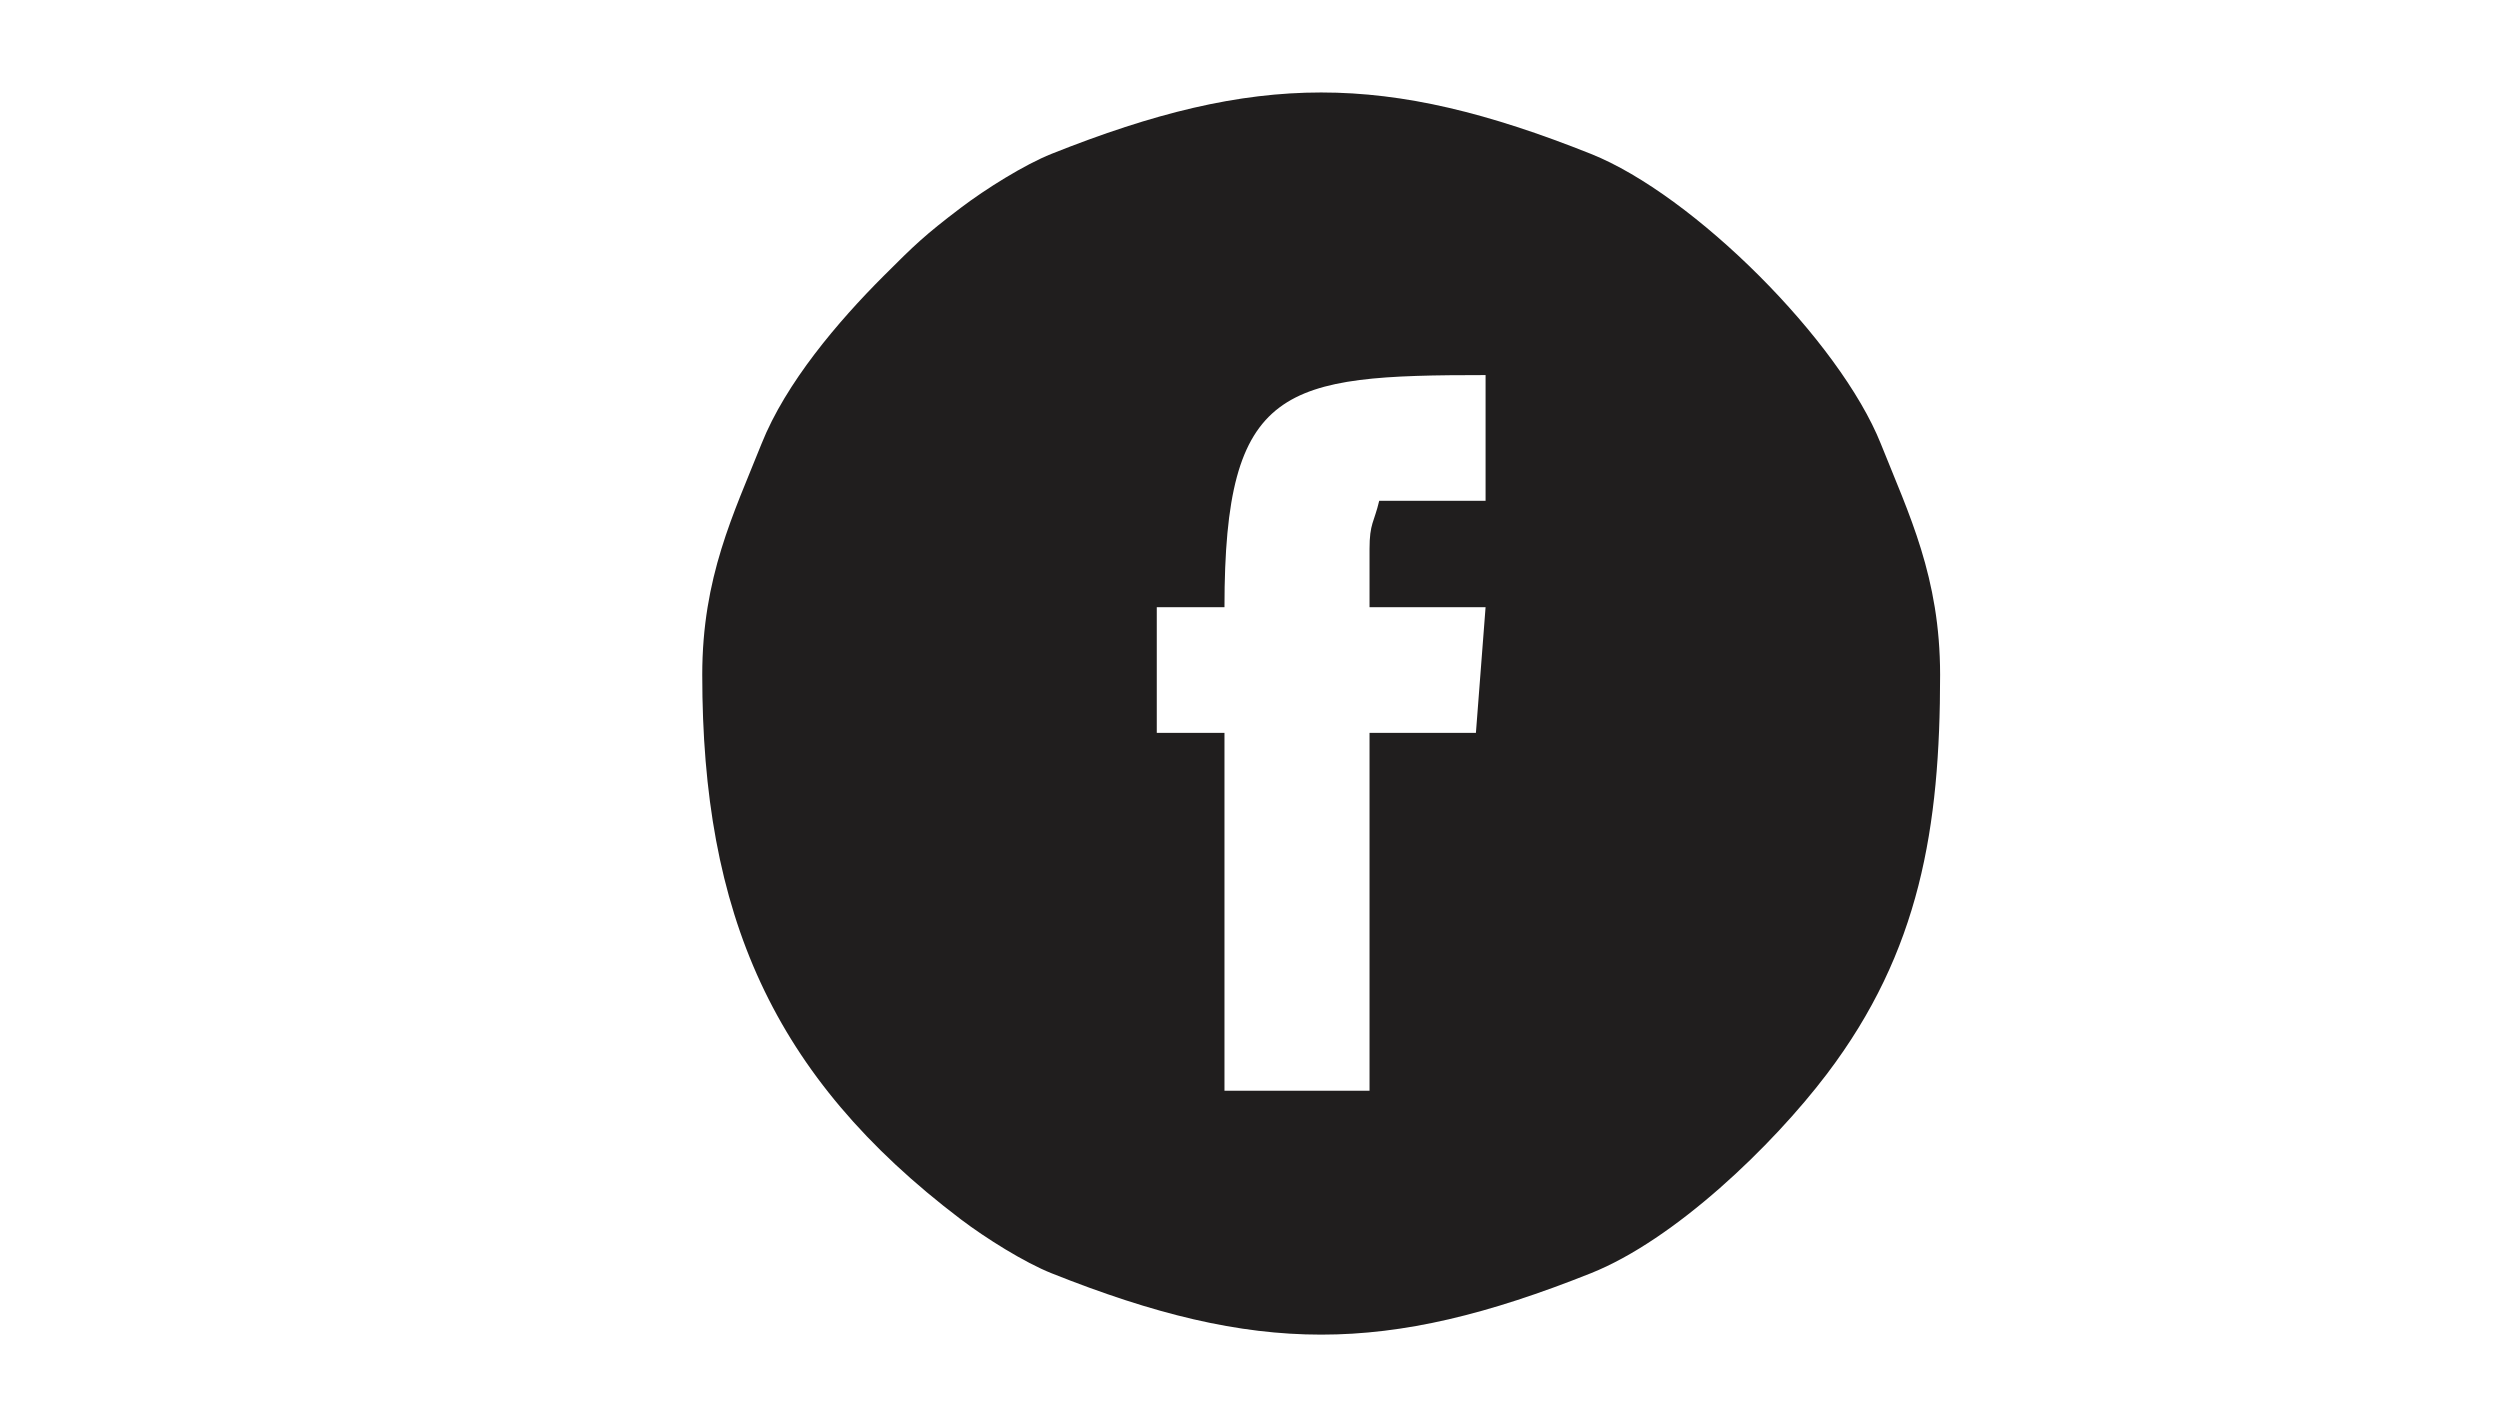 <?xml version="1.0" encoding="UTF-8"?>
<!DOCTYPE svg PUBLIC "-//W3C//DTD SVG 1.1//EN" "http://www.w3.org/Graphics/SVG/1.1/DTD/svg11.dtd">
<!-- Creator: CorelDRAW 2018 (64 Bit Versión de evaluación) -->
<svg xmlns="http://www.w3.org/2000/svg" xml:space="preserve" width="3840px" height="2160px" version="1.1" style="shape-rendering:geometricPrecision; text-rendering:geometricPrecision; image-rendering:optimizeQuality; fill-rule:evenodd; clip-rule:evenodd"
viewBox="0 0 3840 2160"
 xmlns:xlink="http://www.w3.org/1999/xlink">
 <defs>
  <style type="text/css">
   <![CDATA[
    .fil0 {fill:#201E1E}
   ]]>
  </style>
 </defs>
 <g id="Capa_x0020_1">
  <path class="fil0" d="M2103.6 843.49l0 89.13 178.25 0 -14.85 193.11 -163.4 0 0 549.6 -222.81 0 0 -549.6 -103.98 0 0 -193.11 103.98 0c0,-342.06 90.71,-356.5 401.06,-356.5l0 193.11 -163.4 0c-7.76,33.31 -14.85,34.15 -14.85,74.26zm-1024.94 193.11c0,366.34 107.07,616.23 396.85,836.04 38.69,29.36 98.05,66.5 139.71,83.1 315.21,125.67 513,125.67 828.22,0 129.11,-51.47 278.9,-195.69 362.51,-305.91 143.15,-188.7 174.05,-378.59 174.05,-613.23 0,-150.29 -47.92,-246.76 -90.94,-354.68 -63.04,-158.14 -287.5,-382.6 -445.62,-445.64 -315.22,-125.65 -513.01,-125.65 -828.22,0 -41.66,16.62 -101.02,53.76 -139.71,83.11 -55.27,41.94 -70.38,56.6 -118.29,104.51 -69.86,69.86 -150.14,163.97 -187.62,258.02 -43.02,107.92 -90.94,204.39 -90.94,354.68z"/>
 </g>
</svg>
